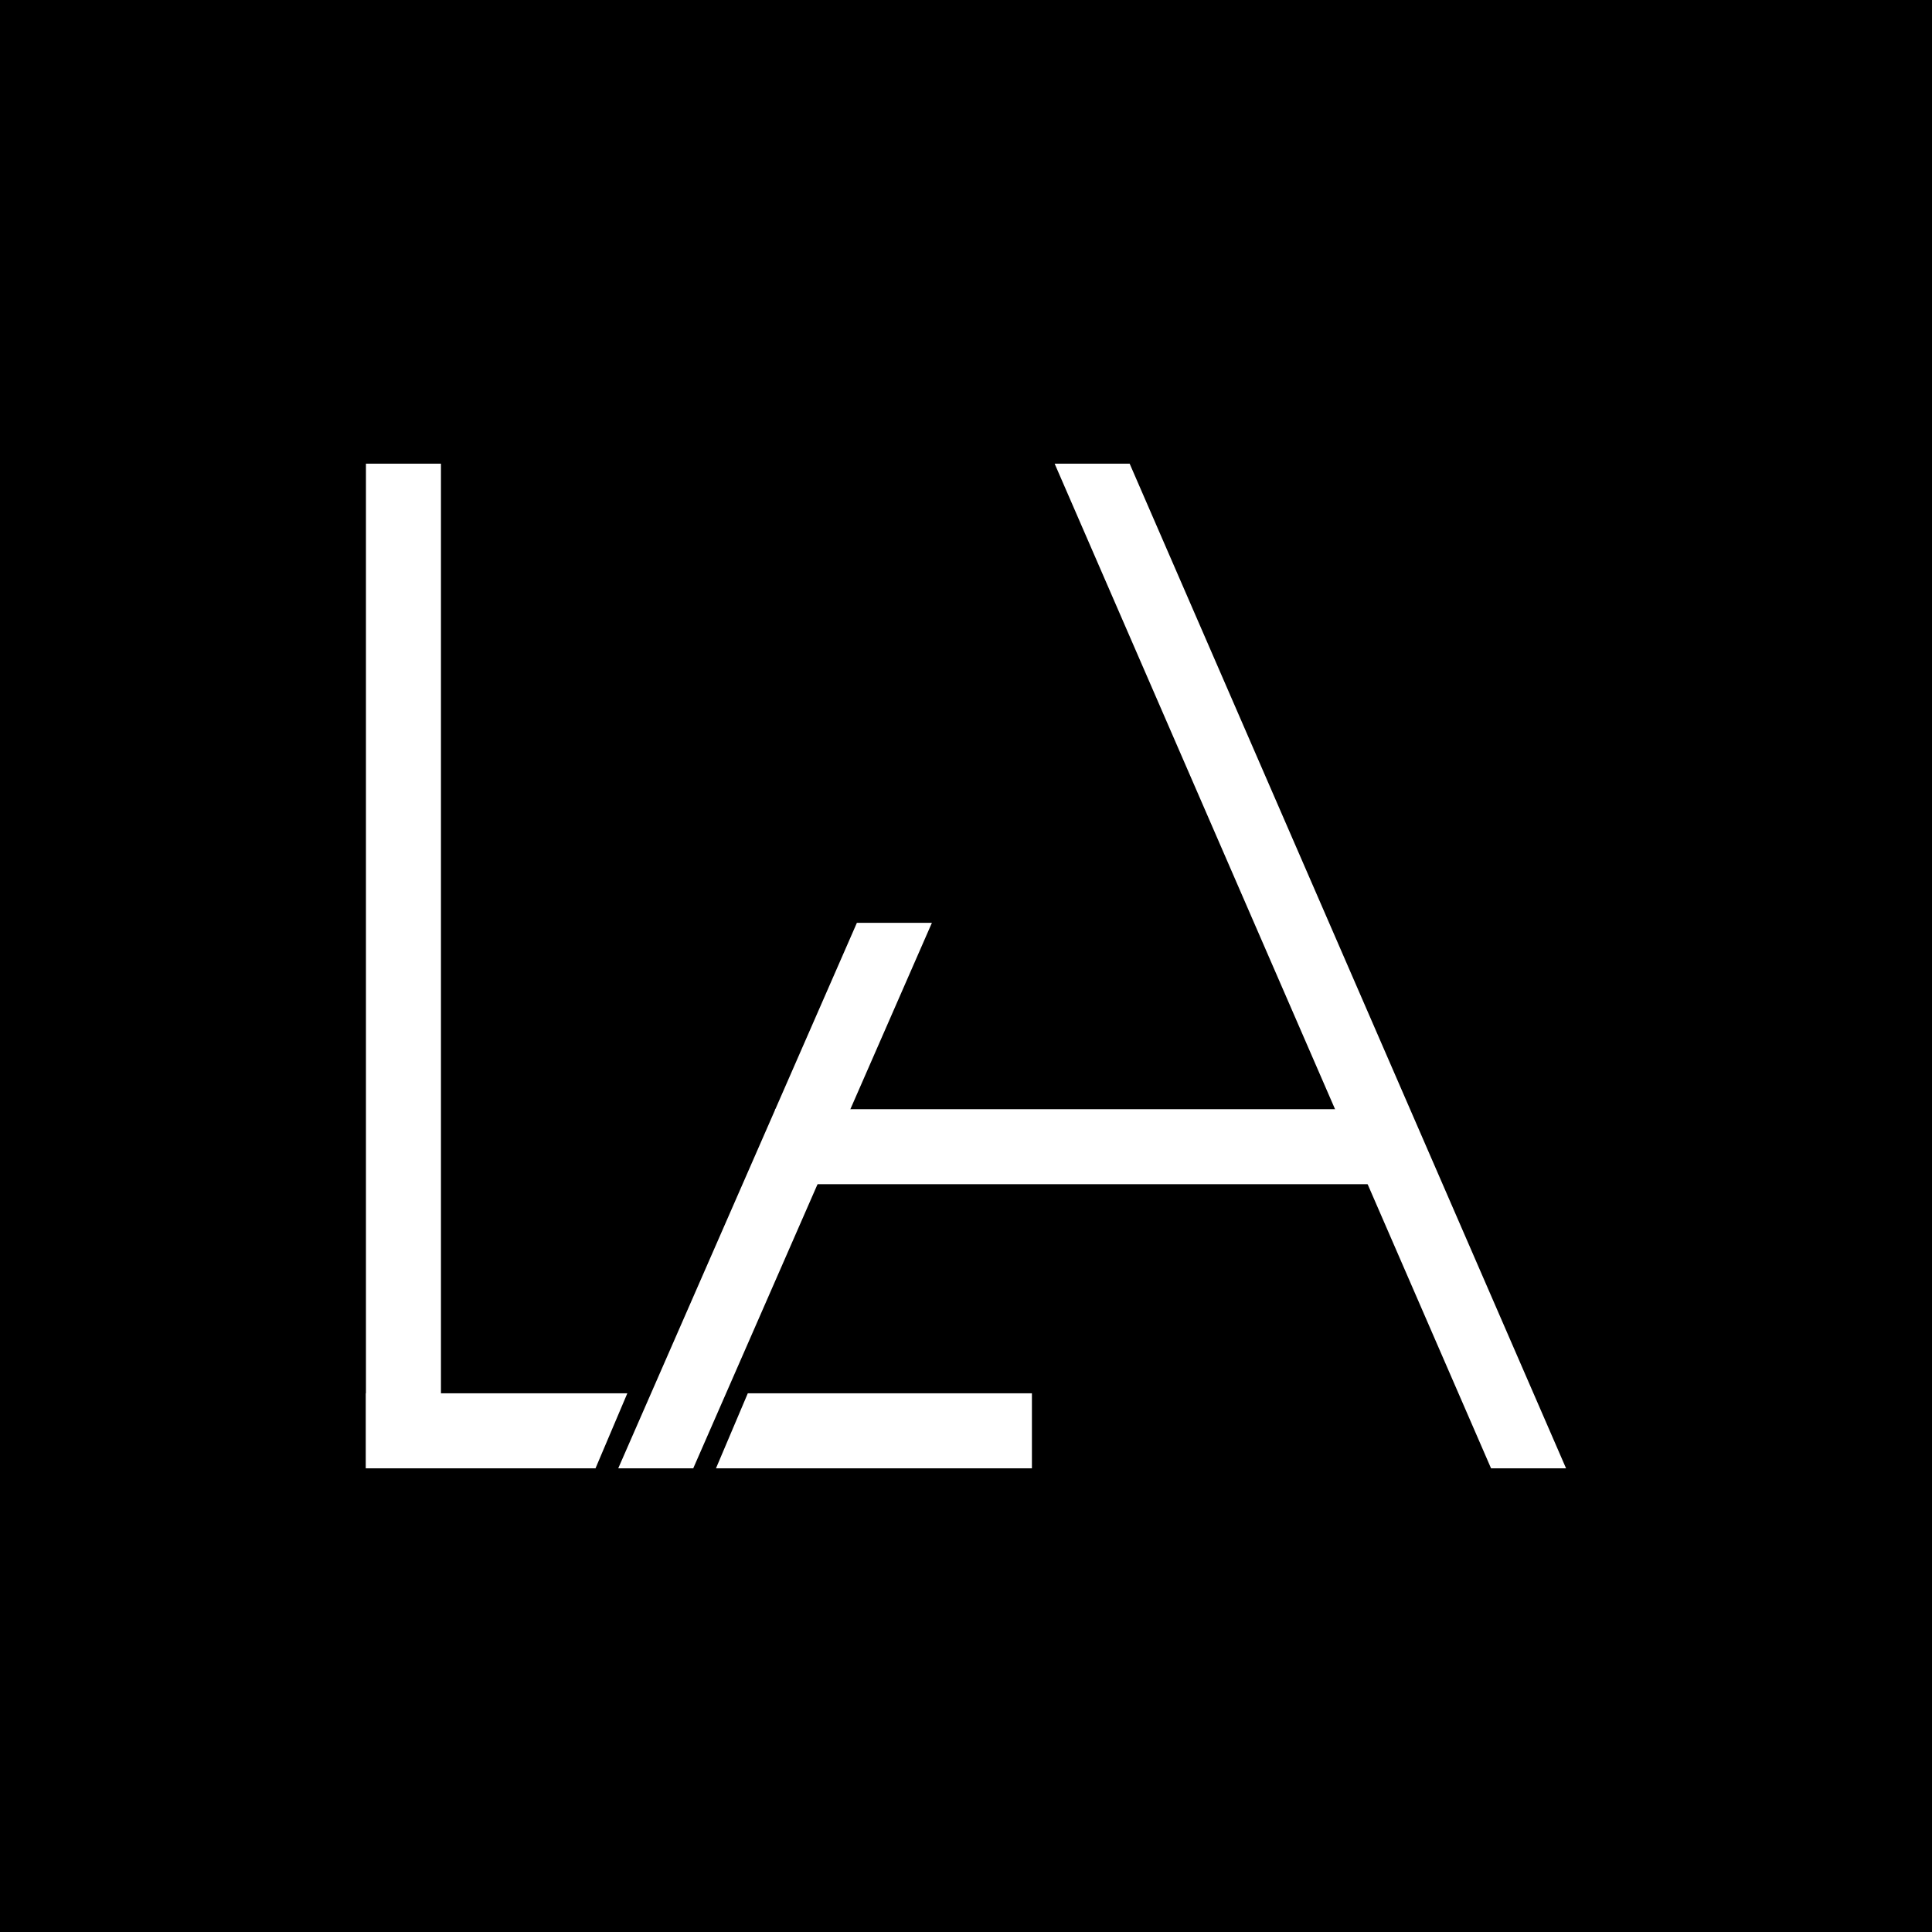 <svg width="850" height="850" viewBox="0 0 850 850" fill="none" xmlns="http://www.w3.org/2000/svg">
<rect width="850" height="850" fill="black"/>
<rect x="161" y="204" width="33" height="442" fill="white"/>
<path d="M329 613H454V646H315L329 613Z" fill="white"/>
<path d="M161 613H276L262 646H161V613Z" fill="white"/>
<path d="M377 406H410L305 646H272L377 406Z" fill="white"/>
<path d="M497 204H464L656 646H689L497 204Z" fill="white"/>
<rect x="341" y="488" width="279" height="33" fill="white"/>
</svg>
